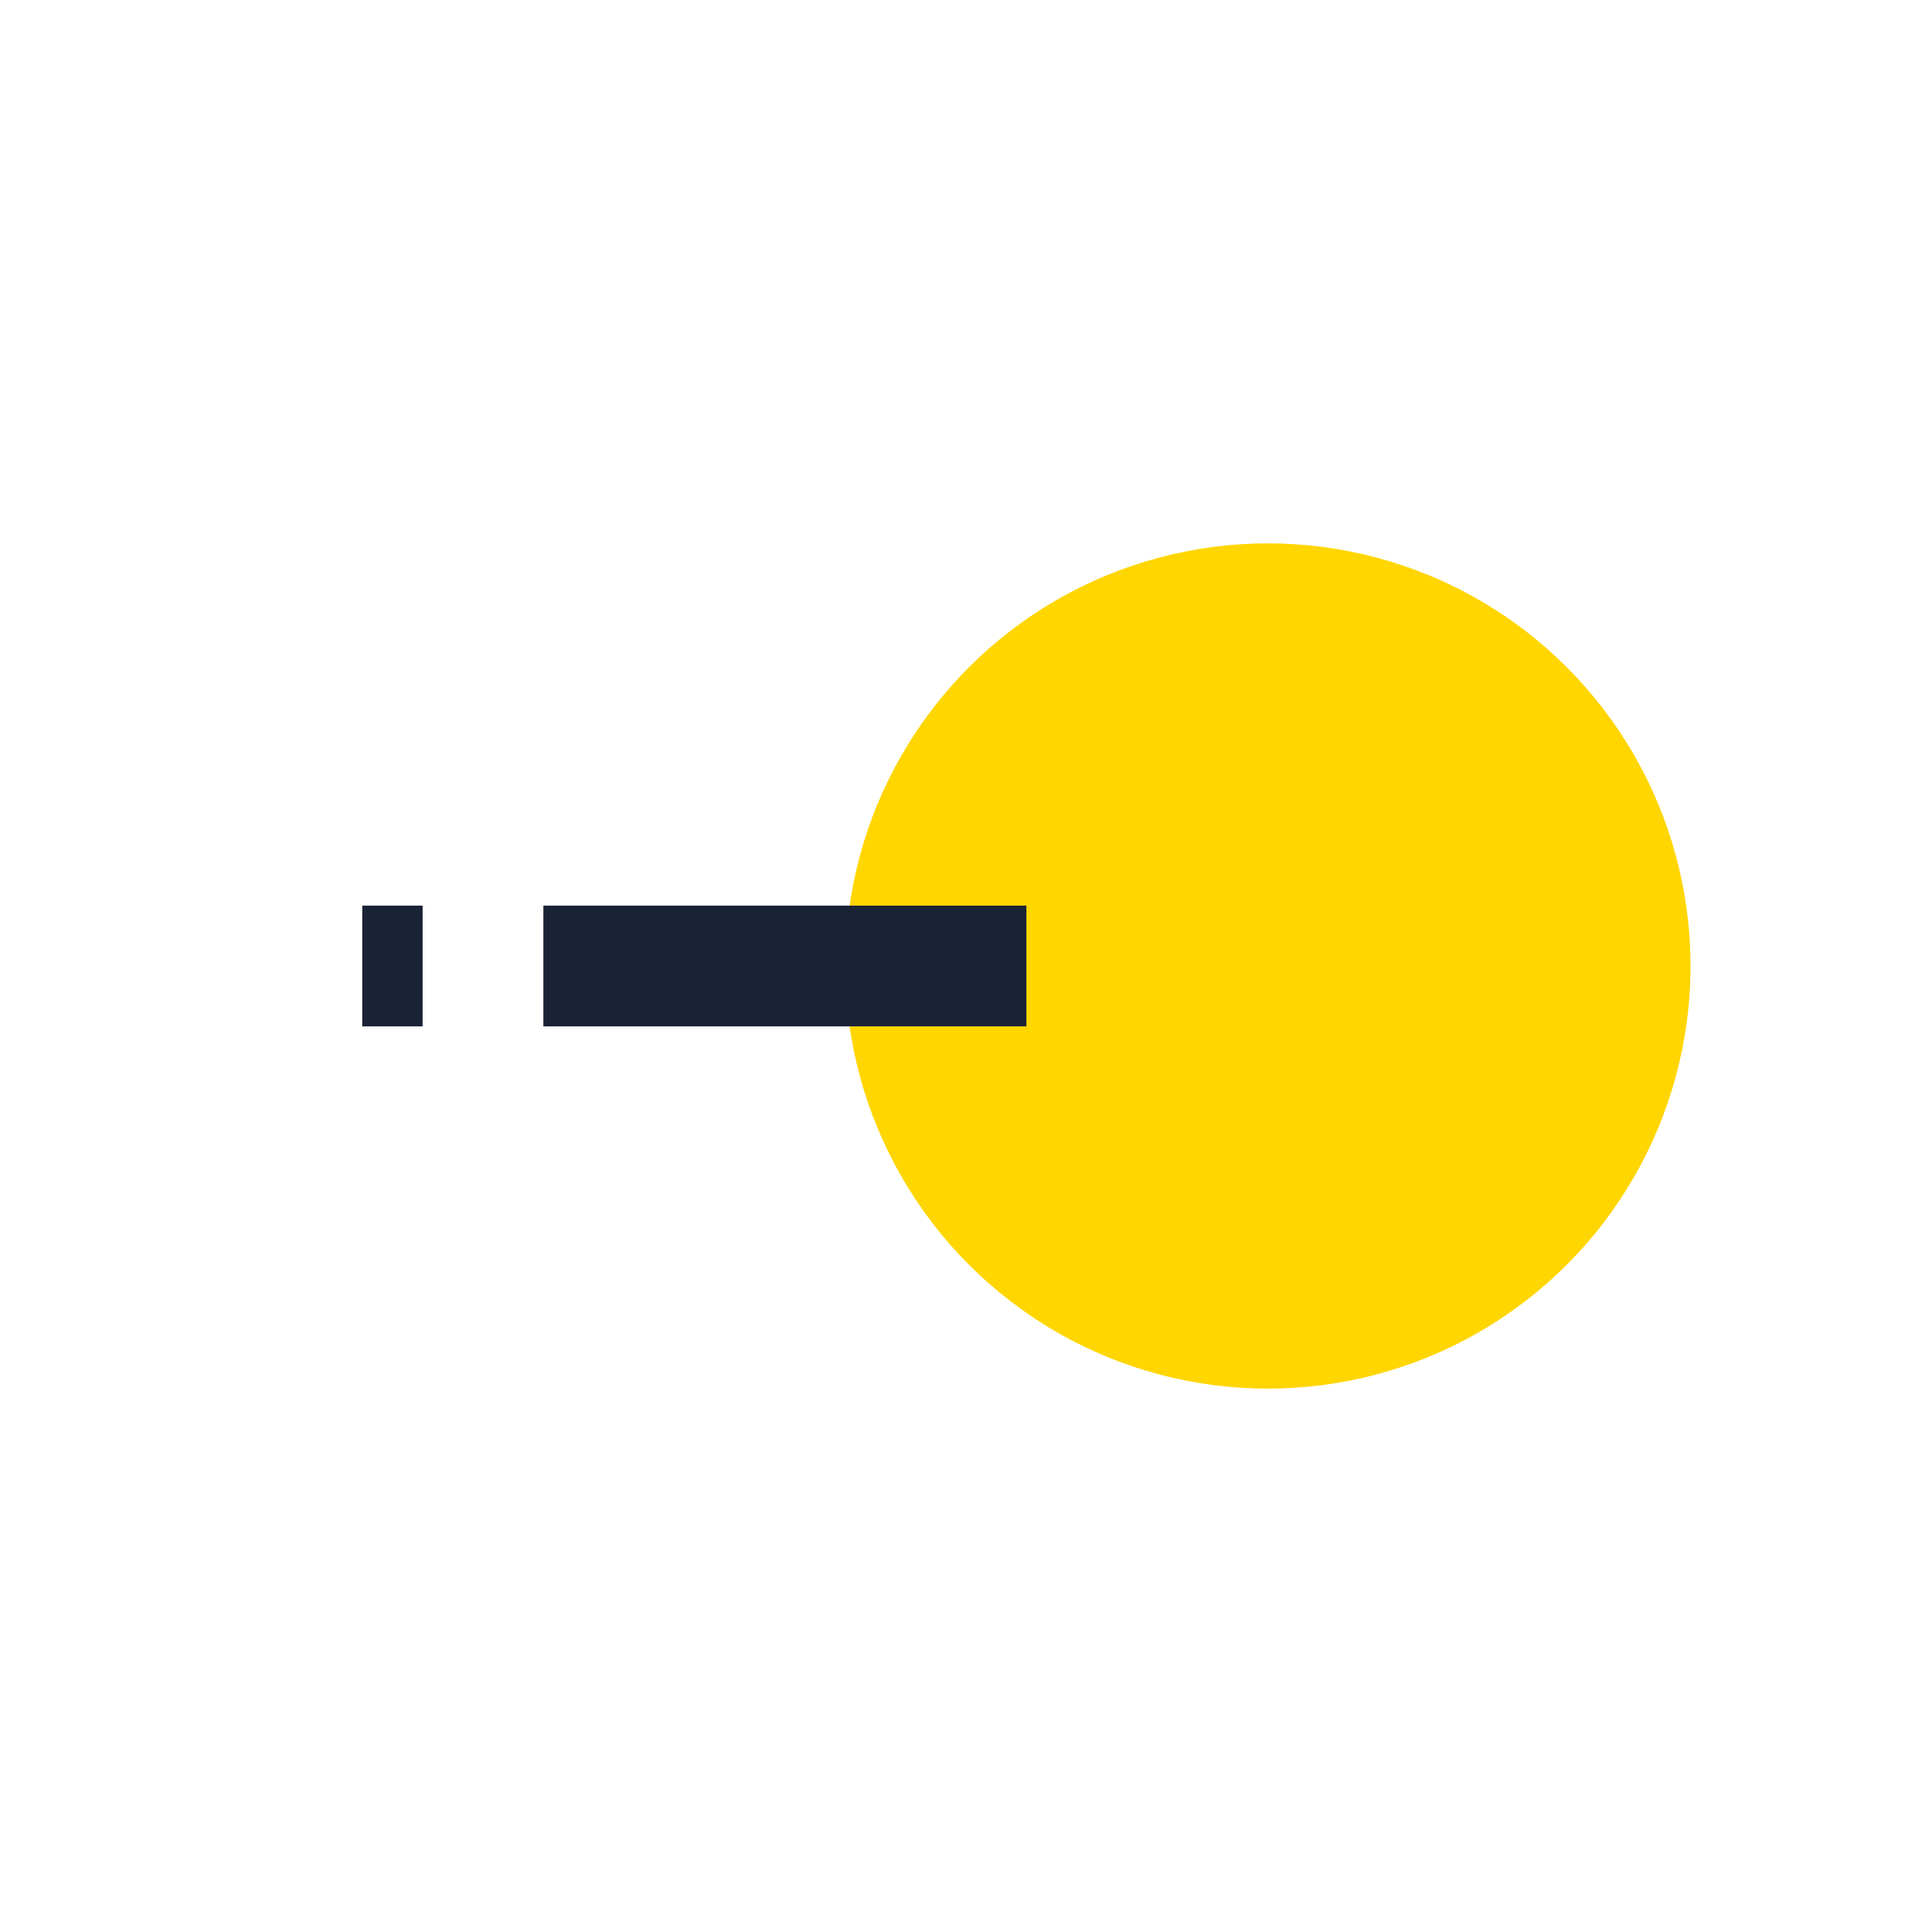 <?xml version="1.0" encoding="UTF-8"?>
<svg xmlns="http://www.w3.org/2000/svg" width="32" height="32" viewBox="0 0 32 32"><circle cx="21" cy="16" r="7" fill="#FFD600"/><path d="M9 16h8" stroke="#1A2236" stroke-width="2"/><path d="M6 16h1" stroke="#1A2236" stroke-width="2"/></svg>